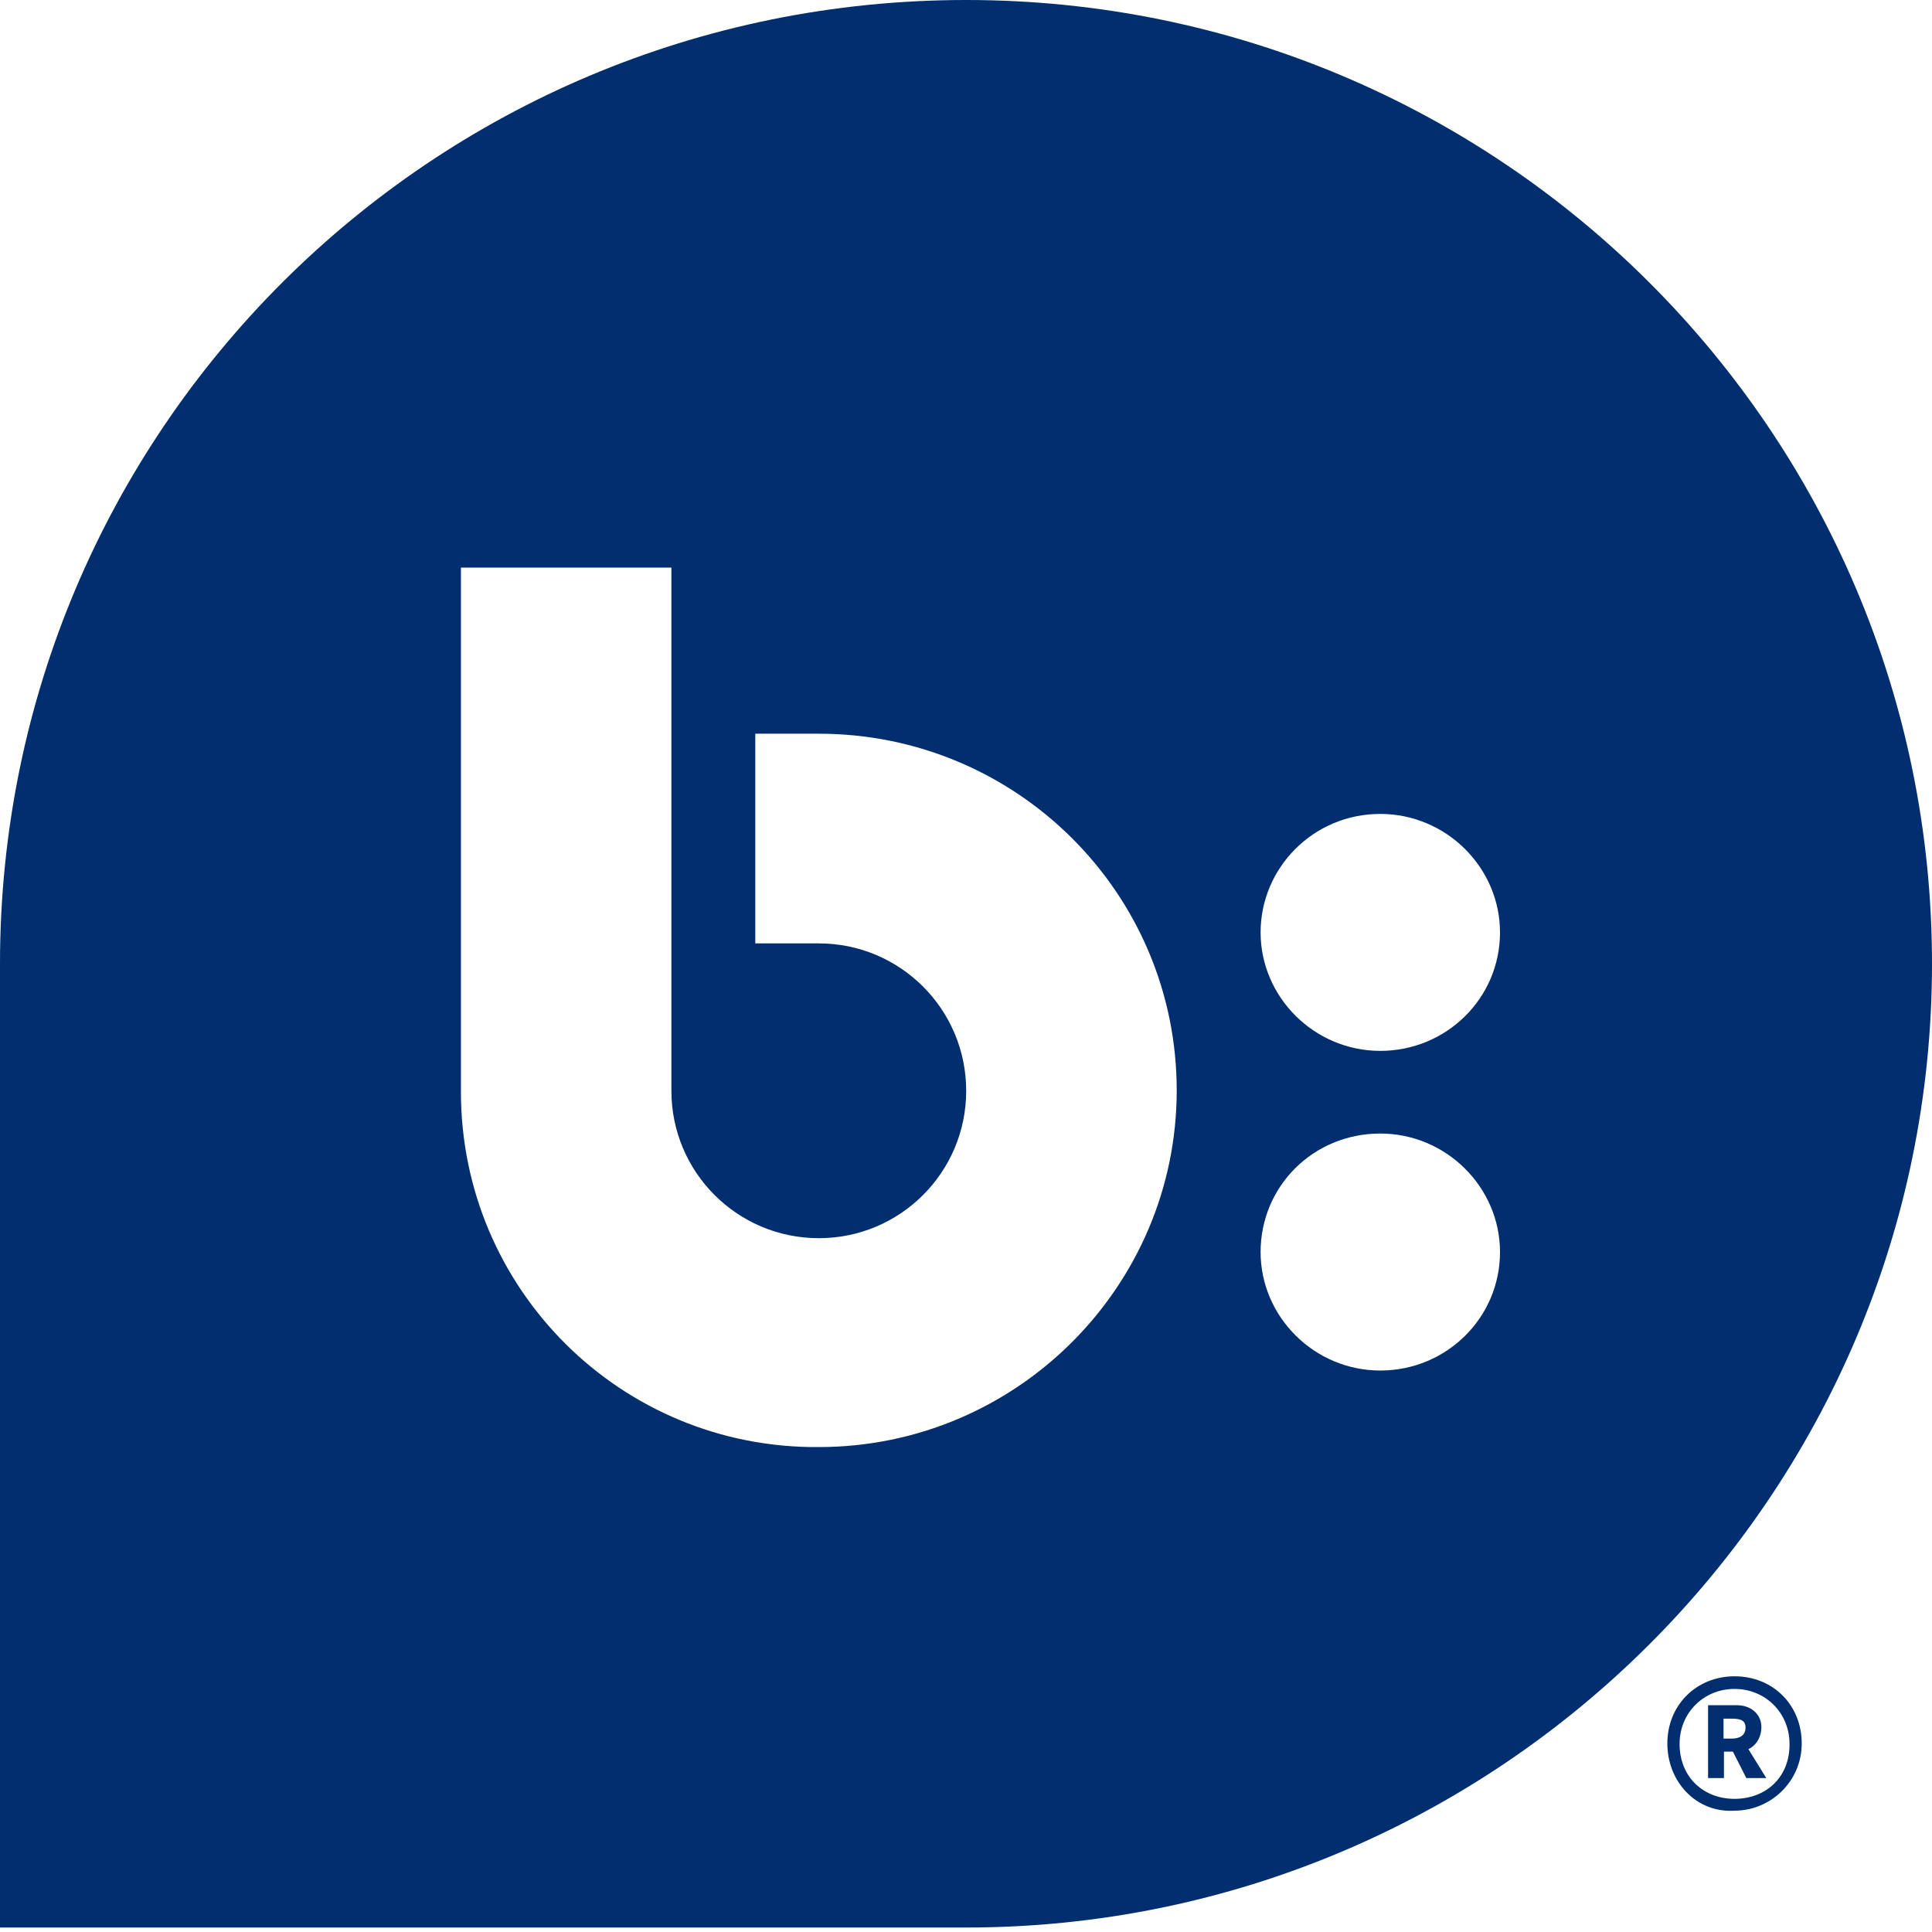 <svg width="60" height="60" viewBox="0 0 60 60" fill="none" xmlns="http://www.w3.org/2000/svg">
<g clip-path="url(#clip0_5884_3681)">
<path d="M14.314 33.901V17.627H20.851V33.876C20.851 36.405 22.9 38.453 25.429 38.453C27.958 38.453 30.006 36.405 30.006 33.876C30.006 31.347 27.958 29.298 25.429 29.298H23.456V22.786H25.429C31.562 22.786 36.544 27.73 36.544 33.863C36.544 39.958 31.562 44.94 25.429 44.94C19.296 44.99 14.314 40.046 14.314 33.901ZM42.866 35.203C44.915 35.203 46.584 36.873 46.584 38.883C46.584 40.931 44.915 42.563 42.866 42.563C40.818 42.563 39.149 40.894 39.149 38.883C39.149 36.847 40.78 35.203 42.866 35.203ZM42.866 25.277C44.915 25.277 46.584 26.946 46.584 28.957C46.584 31.005 44.915 32.636 42.866 32.636C40.818 32.636 39.149 30.967 39.149 28.957C39.149 26.959 40.78 25.277 42.866 25.277ZM60 29.93C60 13.416 46.584 0 30.006 0C13.416 0 0 13.378 0 29.93V59.861H30.006C46.546 59.861 60 46.432 60 29.93Z" fill="#002E6E"/>
<path d="M53.868 52.059C52.679 52.059 51.781 52.957 51.781 54.145C51.781 55.334 52.679 56.308 53.868 56.232C54.98 56.232 55.954 55.334 55.954 54.145C55.954 52.957 55.069 52.059 53.868 52.059ZM53.868 55.865C52.907 55.865 52.161 55.195 52.161 54.158C52.161 53.197 52.907 52.451 53.868 52.451C54.829 52.451 55.575 53.197 55.575 54.158C55.587 55.195 54.841 55.865 53.868 55.865Z" fill="#002E6E"/>
<path d="M54.702 53.64C54.702 53.222 54.361 52.957 53.944 52.957H53.046V55.22H53.539V54.398H53.817L54.234 55.22H54.854L54.298 54.322C54.563 54.196 54.702 53.918 54.702 53.64ZM53.779 53.994H53.526V53.374H53.779C54.07 53.374 54.209 53.437 54.209 53.652C54.209 53.918 53.994 53.994 53.779 53.994Z" fill="#002E6E"/>
</g>
<defs>
<clipPath id="clip0_5884_3681">
<rect width="60" height="59.861" fill="white"/>
</clipPath>
</defs>
</svg>
